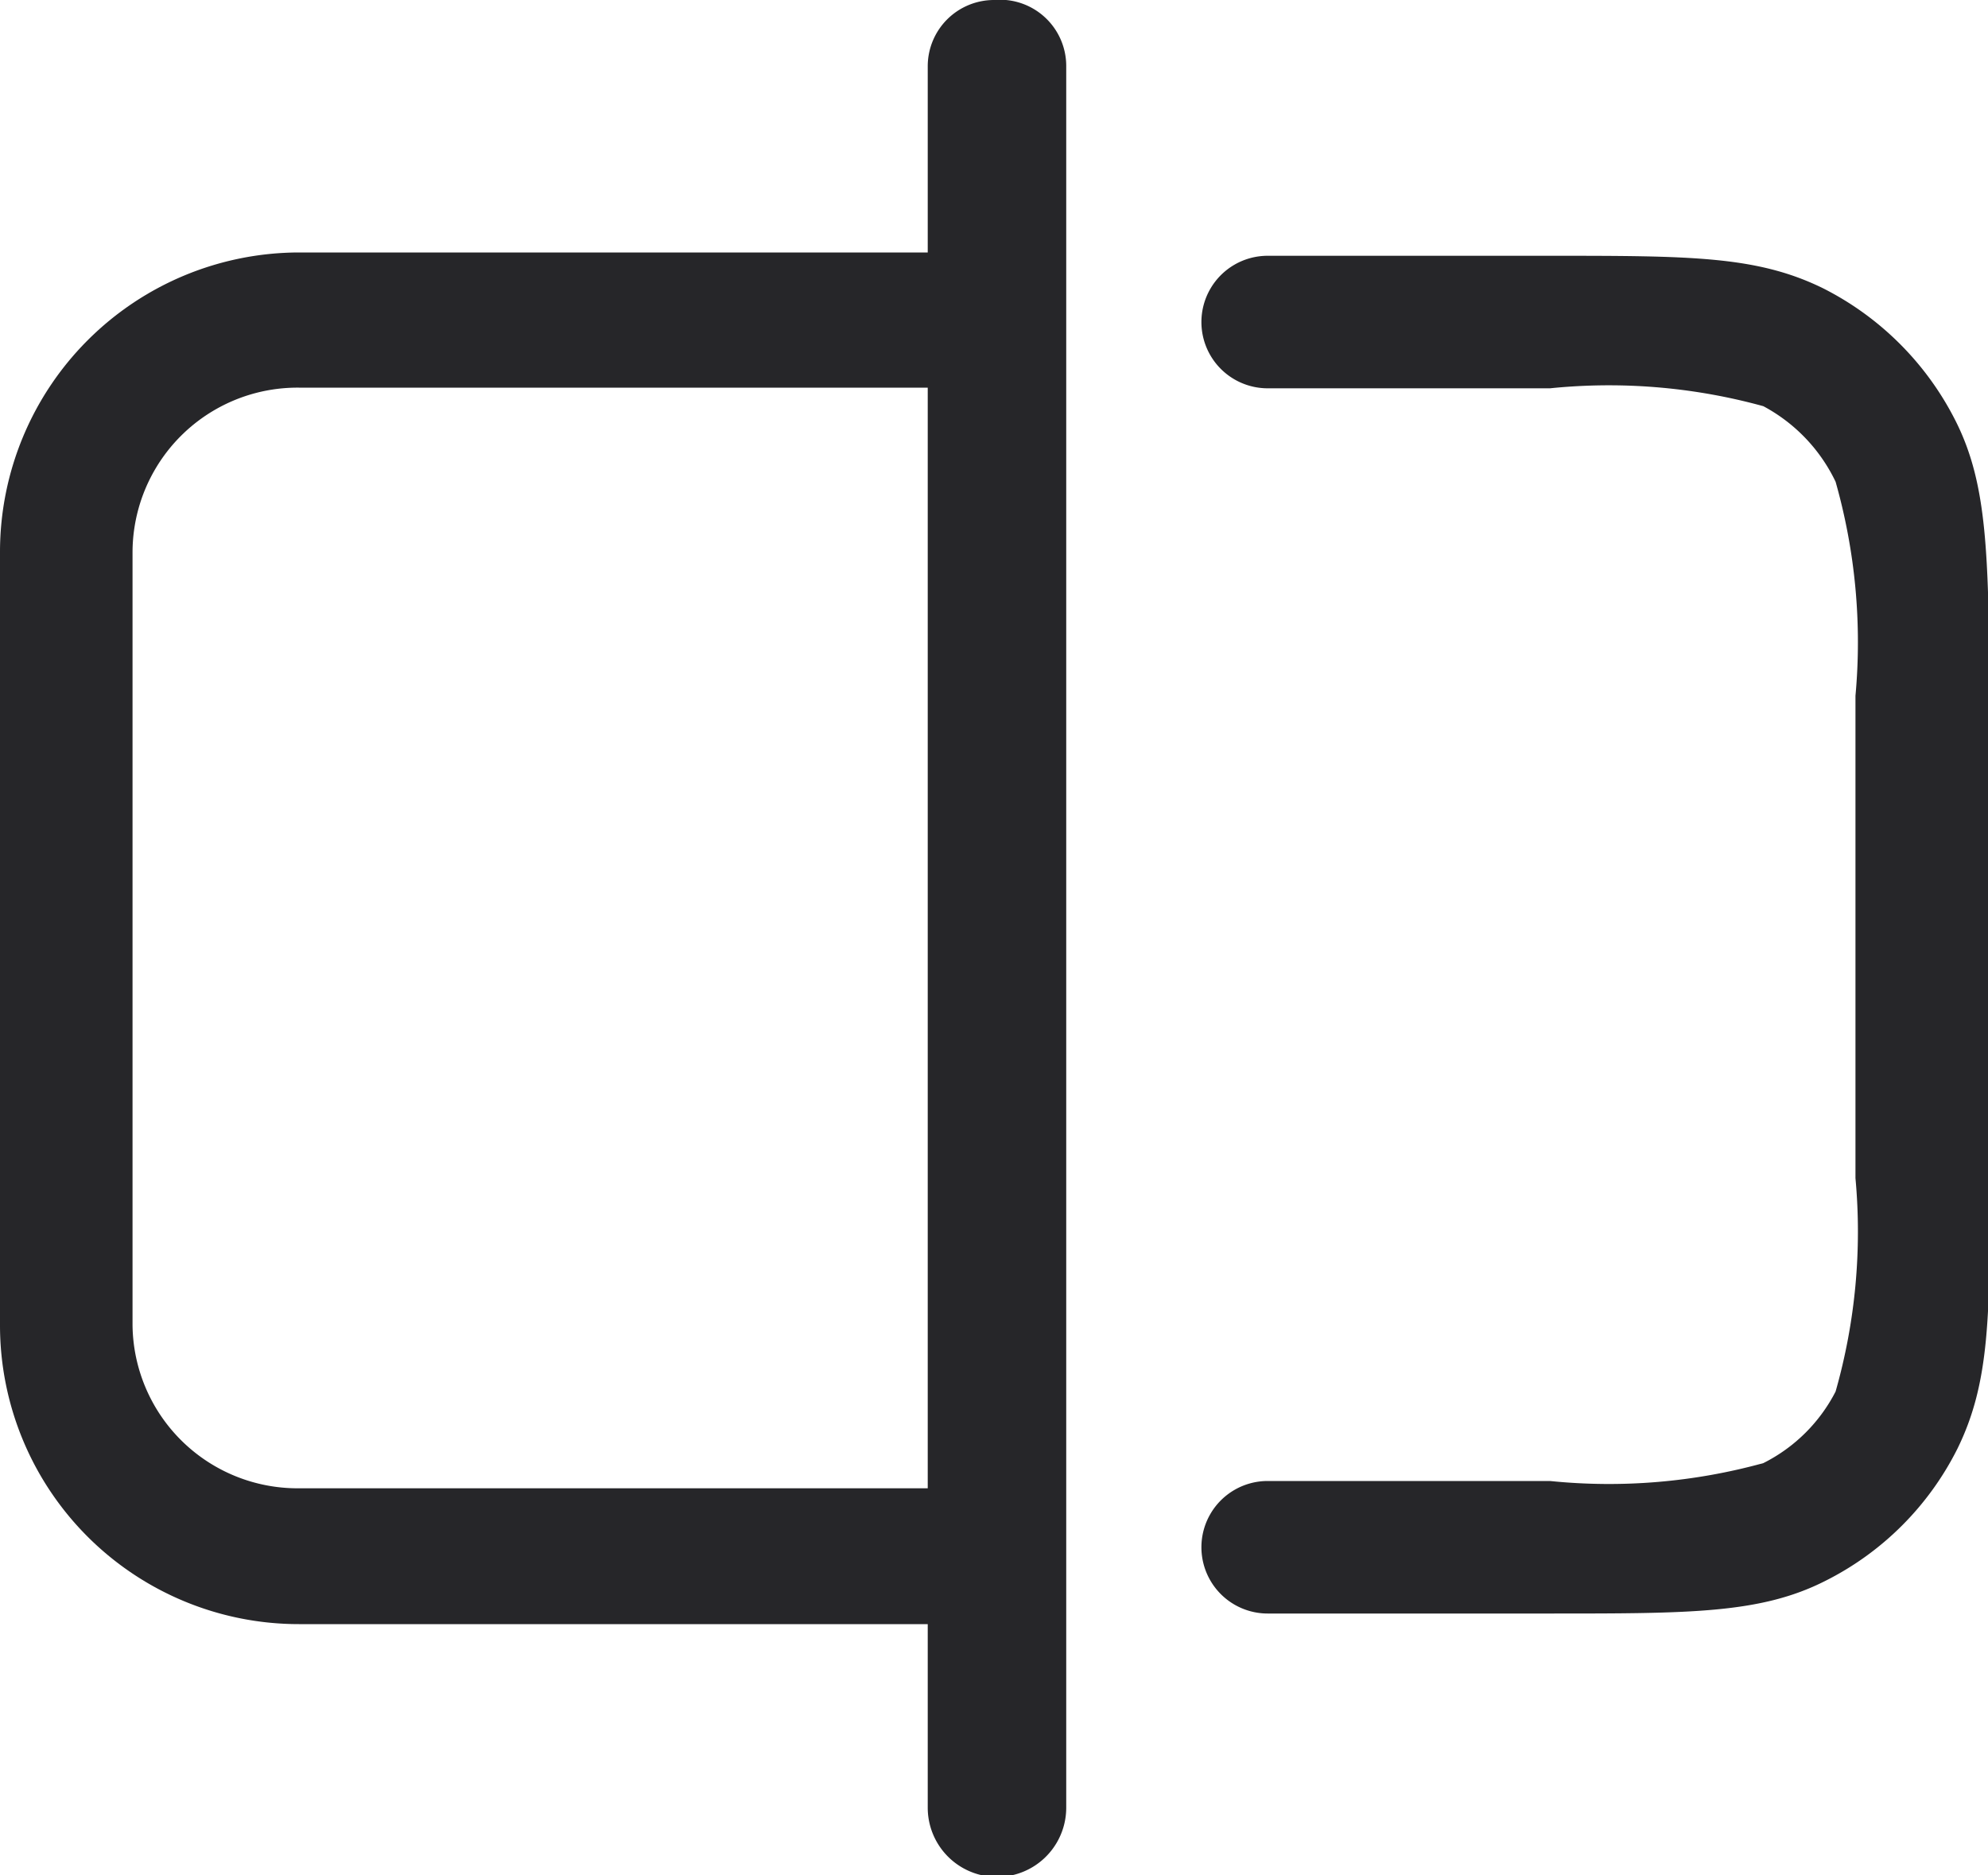 <svg xmlns="http://www.w3.org/2000/svg" viewBox="0 0 30 28.3"><defs><style>.cls-1{fill:#262629;}</style></defs><g id="图层_2" data-name="图层 2"><g id="图层_1-2" data-name="图层 1"><path class="cls-1" d="M15,0a1,1,0,0,0-1,1V3.81H4.51A4.52,4.52,0,0,0,0,8.33V20a4.51,4.51,0,0,0,4.51,4.51H14v2.77a1,1,0,0,0,2.09,0V1A1,1,0,0,0,15,0ZM4.51,22.46A2.49,2.49,0,0,1,2,20V8.33A2.49,2.49,0,0,1,4.51,5.85H14V22.46Z"/><path class="cls-1" d="M29.51,6.35a4.52,4.52,0,0,0-2-2c-1-.49-2-.49-4.15-.49H19.13a1,1,0,0,0,0,2h4.26a8.77,8.77,0,0,1,3.22.27A2.53,2.53,0,0,1,27.7,7.27,8.87,8.87,0,0,1,28,10.5v7.28A8.81,8.81,0,0,1,27.7,21a2.47,2.47,0,0,1-1.09,1.08,8.77,8.77,0,0,1-3.22.27H19.13a1,1,0,0,0,0,2h4.26c2.12,0,3.18,0,4.15-.49a4.47,4.47,0,0,0,2-2c.49-1,.49-2,.49-4.14V10.5C30,8.38,30,7.32,29.51,6.35Z"/></g></g></svg>